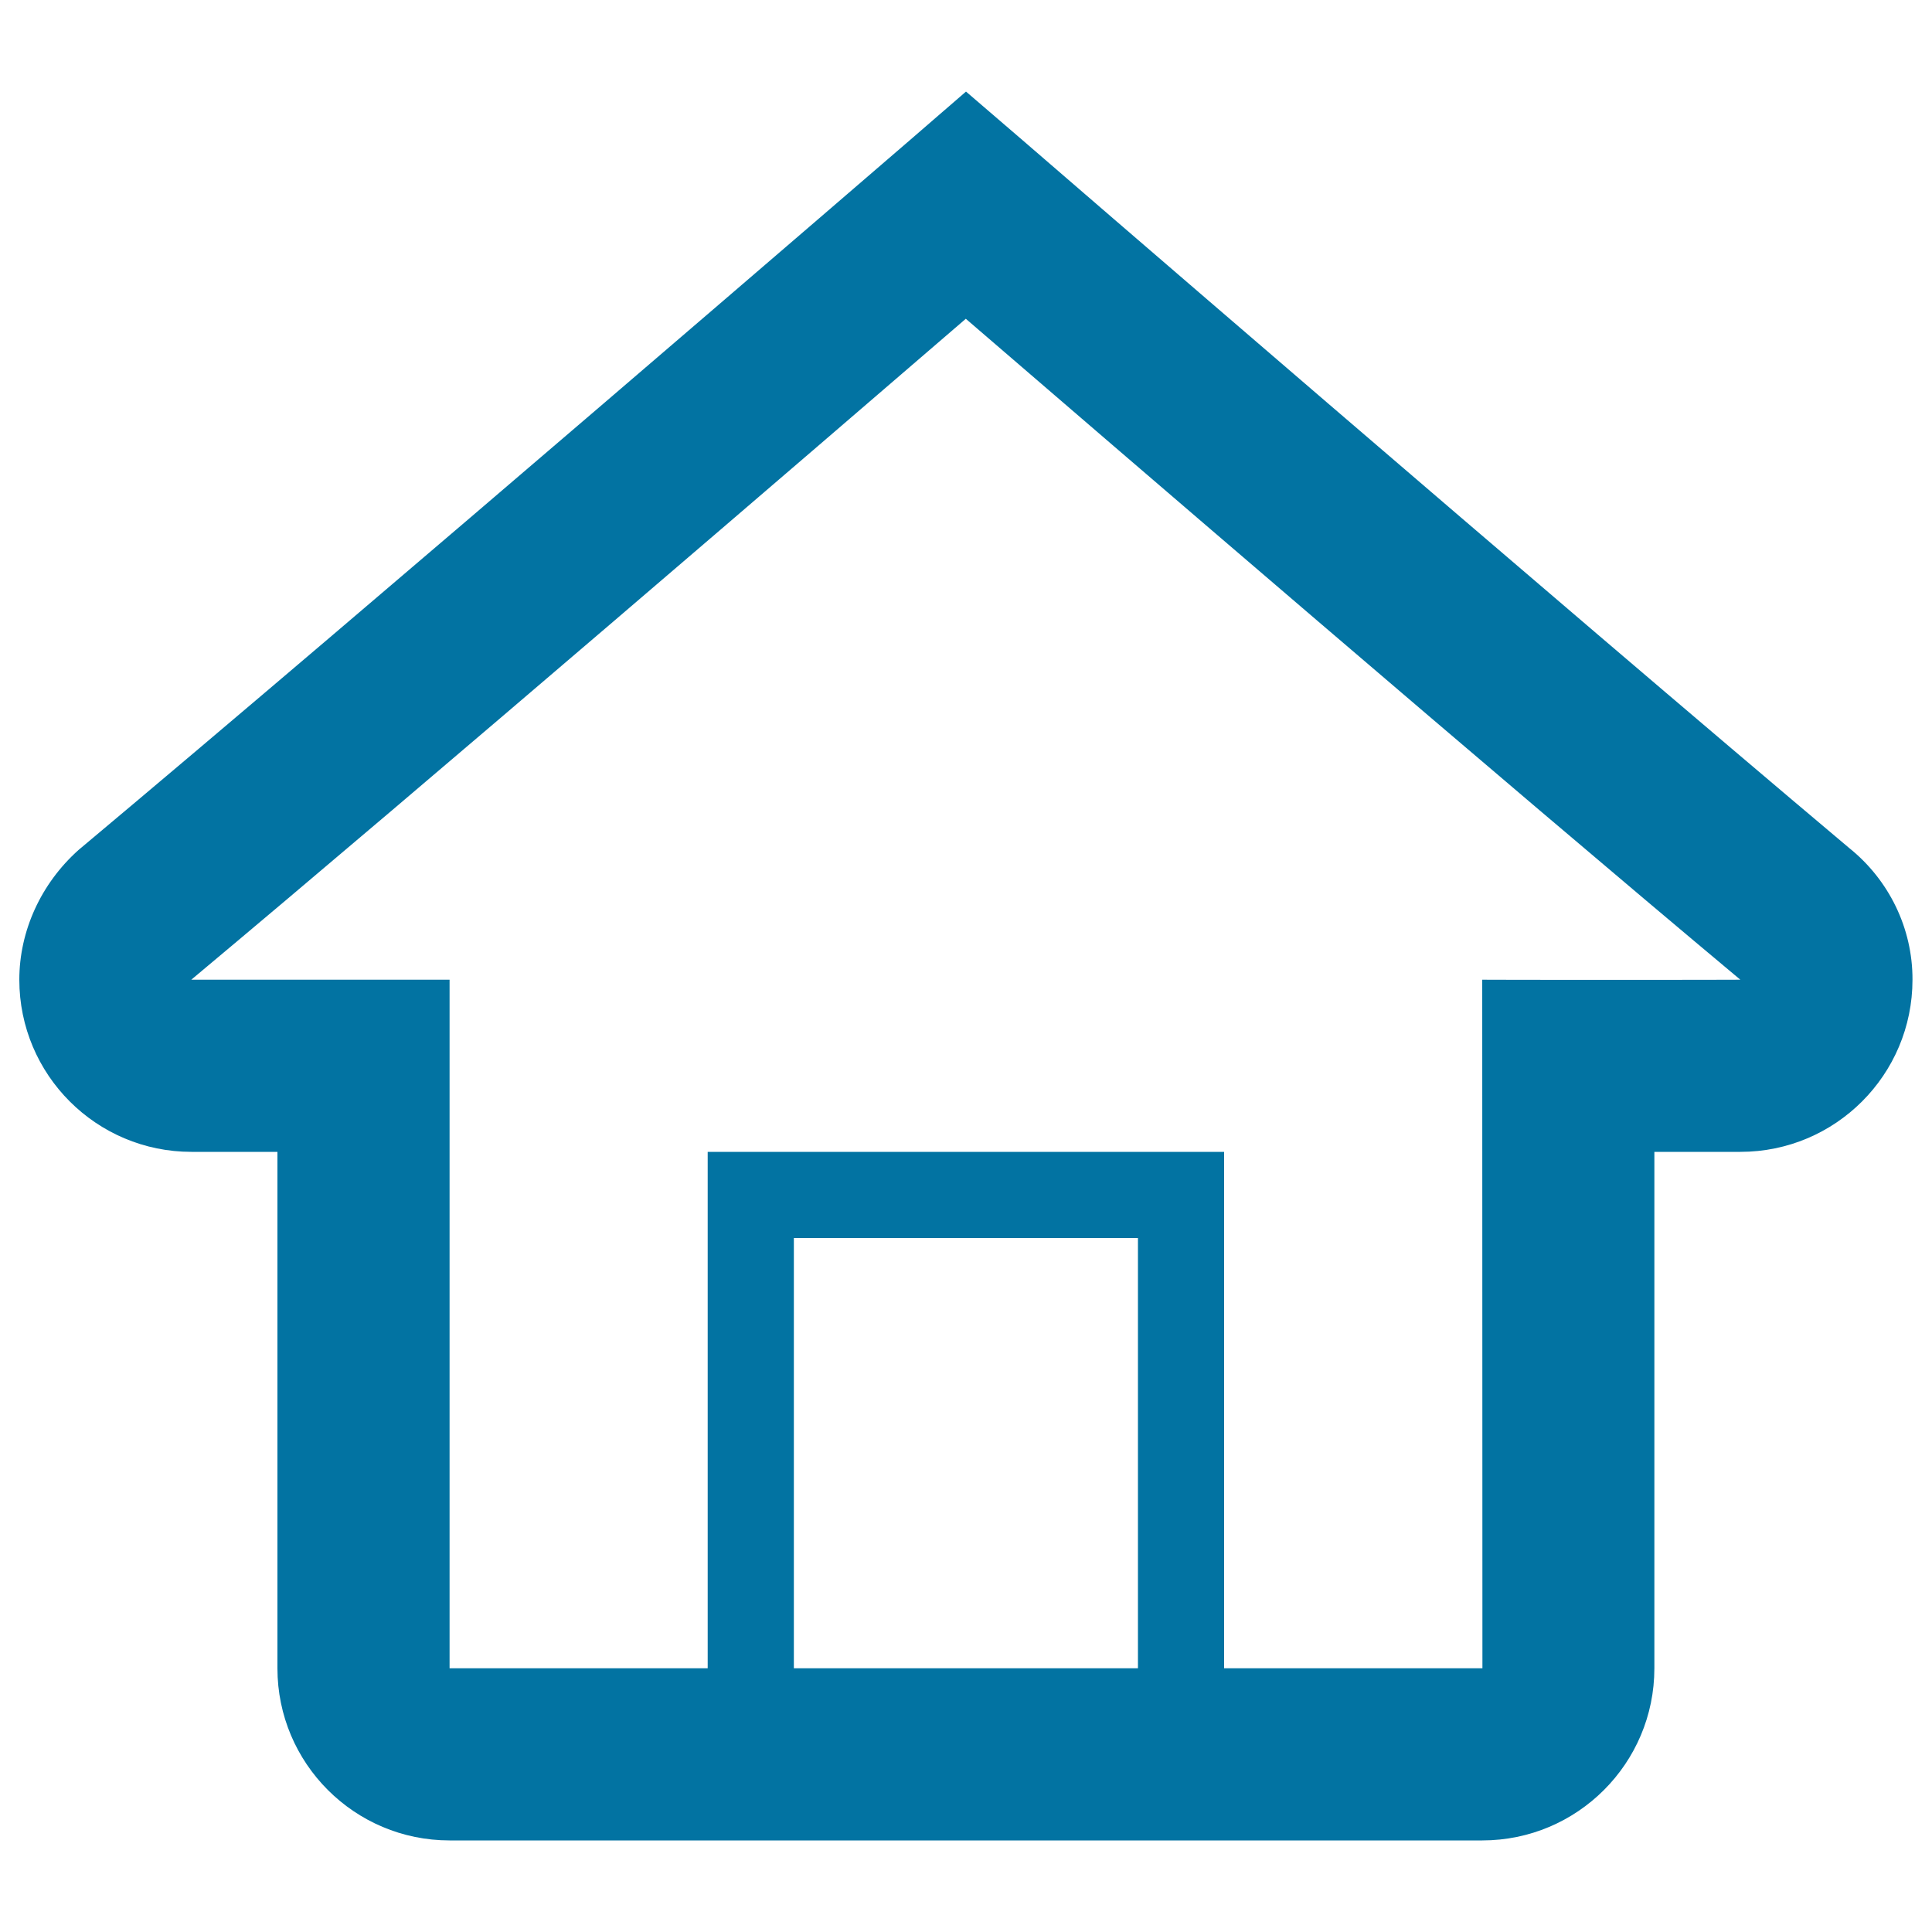 <svg xmlns="http://www.w3.org/2000/svg" viewBox="0 0 1000 1000" style="fill:#0273a2">
<title>Home Outline SVG icon</title>
<path d="M957.1,438.9c-151-127.1-425.2-364-427.9-366.4L500,47.4l-29,25.1c-2.8,2.4-277.1,239.1-430.3,367.4C21.1,457.4,10,482,10,507.1c0,49.2,39.9,89.1,89.1,89.1h44.5v267.3c0,49.2,39.9,89.1,89.1,89.1h534.5c49.2,0,89.1-39.9,89.1-89.1V596.2h44.5c49.2,0,89.1-39.9,89.1-89.1C990,480.5,977.7,455.4,957.1,438.9L957.1,438.9z M589,863.5H410.9V640.8H589V863.5z M767.2,507.1l0.1,356.4c-0.1,0-133.7,0-133.7,0V596.2H366.3v267.3H232.7V507.1H99c123.2-103,325.8-277.4,400.9-342.1c75.1,64.7,277.7,239.1,400.9,342.1C900.8,507.2,767.2,507.2,767.2,507.1L767.2,507.1z"/>
</svg>